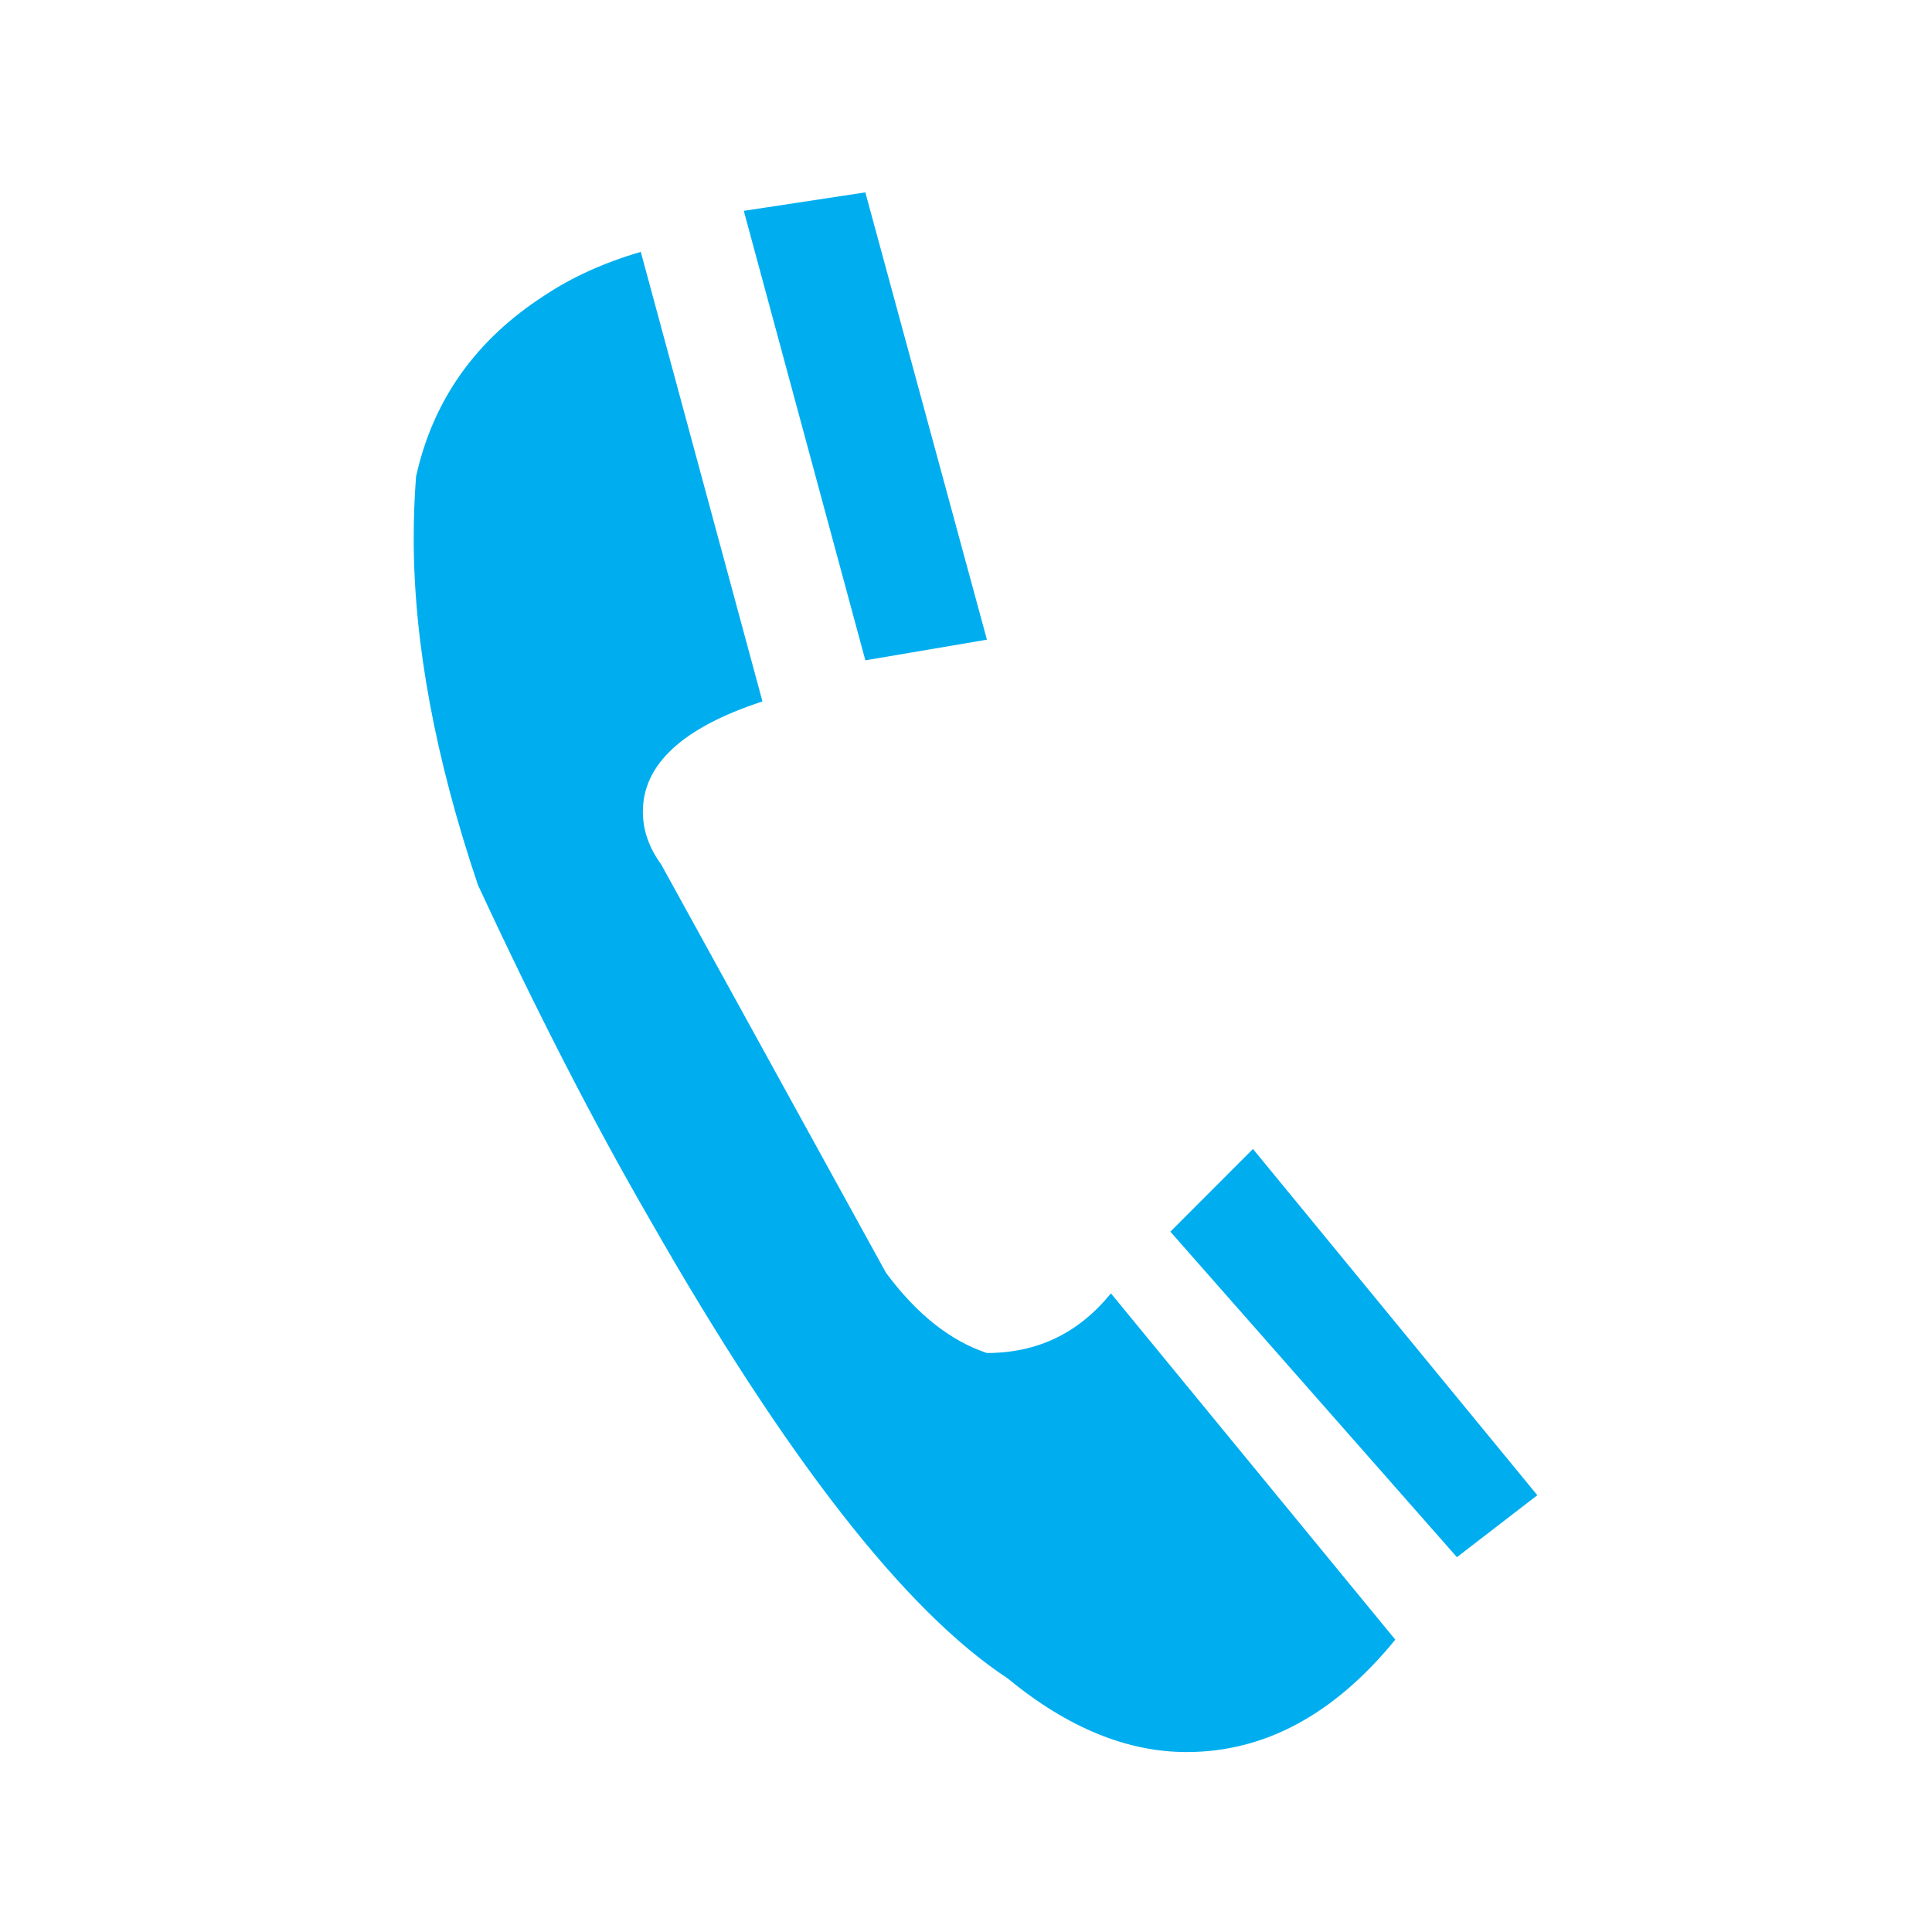 <svg xmlns="http://www.w3.org/2000/svg" viewBox="0 0 64 64">
  <path fill="#00AEEF" d="M25.246 23.24c-2.634.863-3.95 2.08-3.95 3.648 0 .608.2 1.19.607 1.748l7.445 13.524c1.013 1.368 2.128 2.255 3.343 2.66 1.678 0 3.04-.66 4.11-1.976l9.42 11.472c-2.026 2.482-4.33 3.723-6.913 3.723-1.974 0-3.95-.81-5.925-2.438-3.394-2.23-7.345-7.294-11.852-15.195-1.875-3.24-3.774-6.94-5.7-11.093-1.417-4.205-2.126-8.03-2.126-11.473 0-.71.026-1.392.077-2.05.557-2.532 1.975-4.533 4.255-6.002.913-.608 1.976-1.09 3.19-1.444l4.03 14.89zm3.42-16.865l4.027 14.815-4.027.684-4.027-14.89 4.02-.61zm19.6 45.206l2.66-2.05-9.42-11.47-2.736 2.74 9.497 10.788z"/>
</svg>
